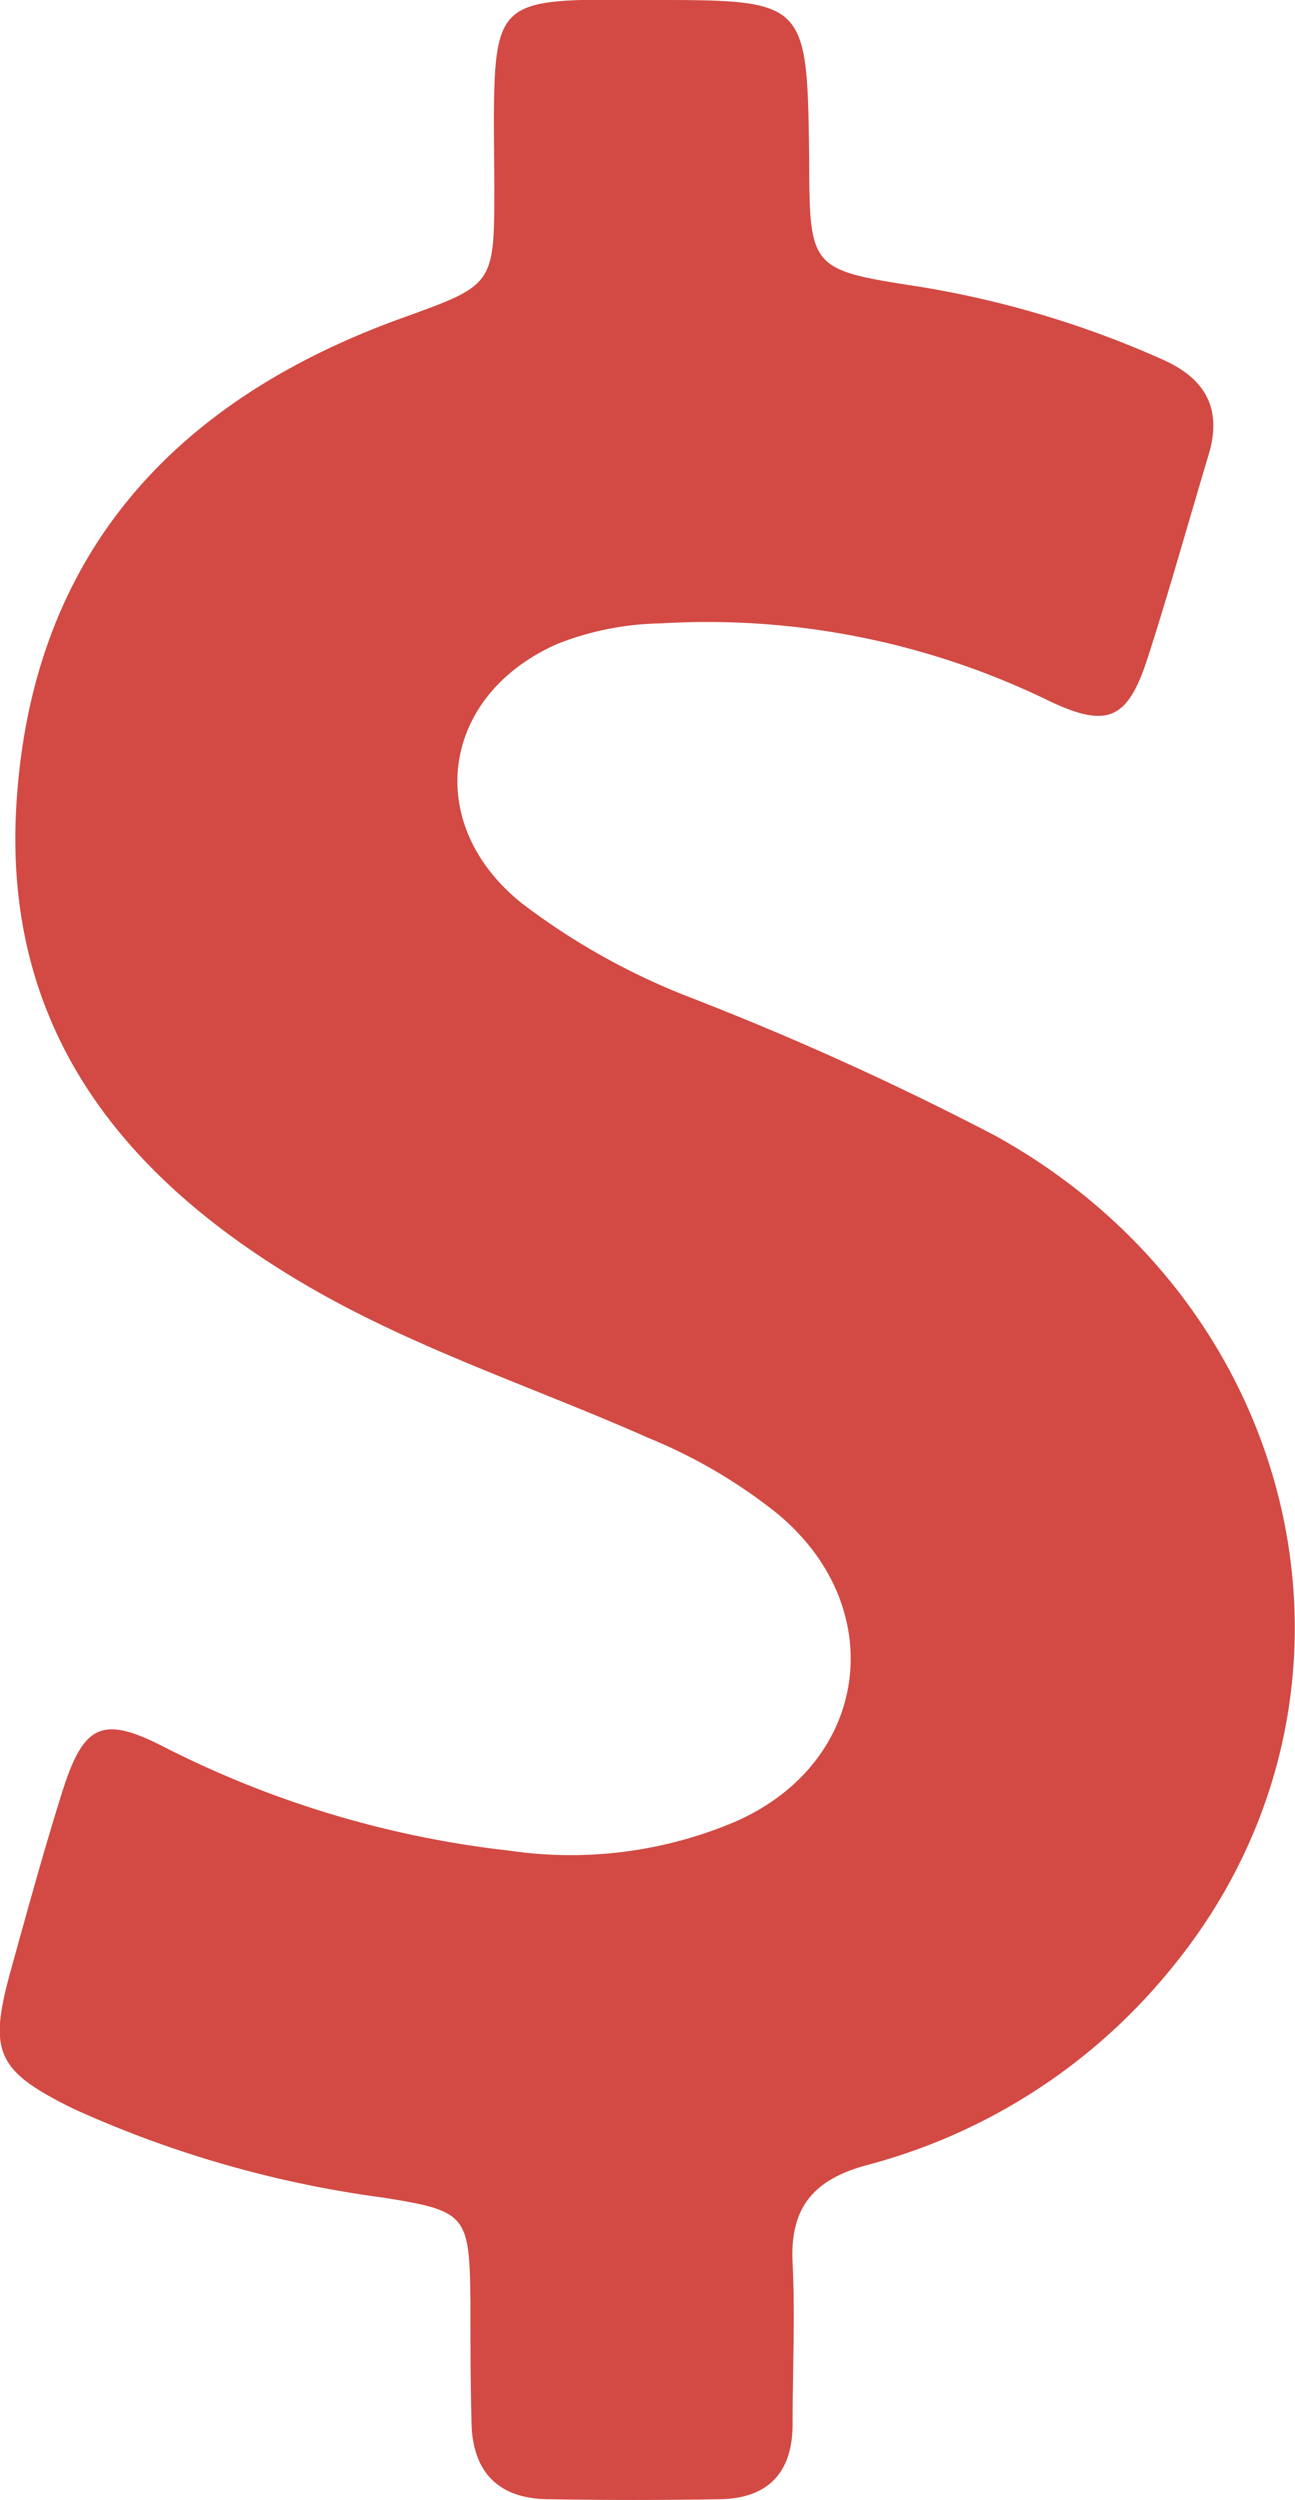 <svg xmlns="http://www.w3.org/2000/svg" viewBox="0 0 64 123.52"><defs><style>.cls-1{fill:#d24a43;}</style></defs><title>dollar-2</title><g id="Layer_2" data-name="Layer 2"><g id="Layer_1-2" data-name="Layer 1"><path class="cls-1" d="M49.18,56.11a148.71,148.71,0,0,0-15.1-6.84,33.91,33.91,0,0,1-8.29-4.64c-4.92-3.93-4-10.31,1.79-12.83a14.55,14.55,0,0,1,5.08-1,38.53,38.53,0,0,1,19.08,3.78c3,1.45,4,1,5-2.14,1.07-3.32,2-6.68,3-10,.66-2.24-.15-3.72-2.27-4.67a48.51,48.51,0,0,0-12-3.6c-5.46-.84-5.46-.87-5.48-6.35C39.89,0,39.89,0,32.14,0,31,0,29.89,0,28.77,0c-3.62.1-4.23.74-4.34,4.39-.05,1.63,0,3.27,0,4.92,0,4.85-.05,4.77-4.69,6.45C8.49,19.86,1.55,27.51.81,39.76c-.66,10.84,5,18.16,13.9,23.49,5.48,3.29,11.56,5.23,17.37,7.81a25.81,25.81,0,0,1,6.33,3.72C44,79.4,43,87.08,36.35,90A20.81,20.81,0,0,1,25.2,91.44a49.76,49.76,0,0,1-17-5.08c-3.14-1.63-4.06-1.2-5.13,2.19-.92,2.93-1.73,5.89-2.55,8.85-1.1,4-.69,4.92,3.11,6.79a54.25,54.25,0,0,0,15.31,4.39c4.13.66,4.26.84,4.31,5.13,0,1.94,0,3.9.05,5.84,0,2.45,1.2,3.88,3.72,3.93,2.86.05,5.74.05,8.6,0,2.35-.05,3.55-1.33,3.55-3.7,0-2.65.13-5.33,0-8s1-4.08,3.65-4.8a28.83,28.83,0,0,0,15-9.64C68.8,84.07,64.64,64.65,49.18,56.11Z"/></g></g></svg>